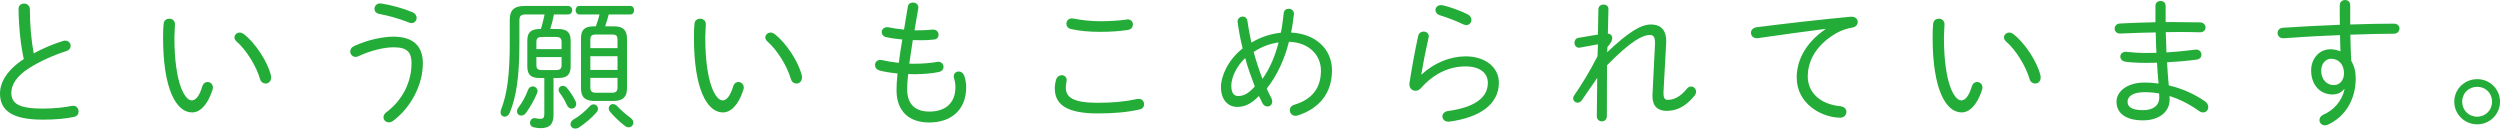 <?xml version="1.0" encoding="utf-8"?>
<!-- Generator: Adobe Illustrator 22.0.1, SVG Export Plug-In . SVG Version: 6.00 Build 0)  -->
<svg version="1.2" baseProfile="tiny" id="レイヤー_1"
	 xmlns="http://www.w3.org/2000/svg" xmlns:xlink="http://www.w3.org/1999/xlink" x="0px" y="0px" viewBox="0 0 317.881 16.349"
	 xml:space="preserve">
<path fill="#23AC38" d="M2.358,1.134c0-0.45,0.342-0.684,0.703-0.684c0.36,0,0.738,0.252,0.738,0.756
	c0,2.053,0.198,3.997,0.486,5.582C5.474,6.14,6.806,5.581,8.03,5.203C8.12,5.167,8.21,5.167,8.3,5.167
	c0.414,0,0.684,0.324,0.684,0.667c0,0.27-0.162,0.54-0.558,0.666C6.914,6.968,5.096,7.778,3.727,8.643
	C2.07,9.687,1.44,10.821,1.44,11.775c0,1.404,0.972,2.034,4.015,2.034c1.386,0,2.827-0.162,3.673-0.342
	c0.072-0.018,0.126-0.018,0.198-0.018c0.414,0,0.667,0.359,0.667,0.72c0,0.307-0.162,0.594-0.541,0.685
	c-1.026,0.233-2.376,0.359-4.015,0.359C1.44,15.214,0,13.99,0,11.883c0-1.422,0.918-3.007,3.025-4.375
	C2.629,5.707,2.395,3.529,2.358,1.134z"/>
<path fill="#23AC38" d="M21.528,2.377c0.36,0,0.72,0.233,0.72,0.702c0,0.432-0.072,1.098-0.072,1.656c0,5.978,1.369,8.03,2.197,8.03
	c0.468,0,0.972-0.486,1.35-1.782c0.126-0.396,0.396-0.559,0.667-0.559c0.342,0,0.684,0.271,0.684,0.702
	c0,0.09-0.018,0.198-0.054,0.307c-0.667,2.052-1.675,2.862-2.593,2.862c-2.017,0-3.691-2.953-3.691-9.507
	c0-0.811,0.018-1.332,0.072-1.782C20.843,2.574,21.204,2.377,21.528,2.377z M34.438,9.543c0.036,0.107,0.036,0.216,0.036,0.306
	c0,0.504-0.342,0.774-0.702,0.774c-0.288,0-0.594-0.18-0.702-0.559c-0.486-1.674-1.747-3.709-3.007-4.807
	c-0.18-0.162-0.252-0.343-0.252-0.505c0-0.324,0.306-0.612,0.684-0.612c0.162,0,0.342,0.072,0.522,0.198
	C32.439,5.455,33.987,7.76,34.438,9.543z"/>
<path fill="#23AC38" d="M45.216,7.238c-0.396,0-0.684-0.343-0.684-0.685c0-0.271,0.144-0.54,0.504-0.702
	c1.674-0.774,3.619-1.188,4.987-1.188c2.467,0,3.745,1.152,3.745,3.385c0,2.737-1.53,5.654-3.799,7.328
	c-0.18,0.126-0.36,0.181-0.522,0.181c-0.396,0-0.684-0.288-0.684-0.648c0-0.216,0.108-0.45,0.378-0.648
	c2.071-1.548,3.187-3.871,3.187-6.212c0-1.422-0.558-2.034-2.269-2.034c-1.17,0-2.881,0.378-4.483,1.134
	C45.45,7.202,45.324,7.238,45.216,7.238z M52.436,1.548c0.378,0.162,0.541,0.45,0.541,0.721c0,0.342-0.252,0.666-0.648,0.666
	c-0.09,0-0.216-0.018-0.324-0.072c-1.314-0.521-2.719-0.9-3.799-1.098c-0.396-0.072-0.594-0.36-0.594-0.648
	c0-0.324,0.27-0.685,0.72-0.685c0.054,0,0.108,0.019,0.162,0.019C49.681,0.63,51.176,1.026,52.436,1.548z"/>
<path fill="#23AC38" d="M68.67,9.921c-1.081,0-1.621-0.324-1.621-1.477V5.167c0-1.098,0.504-1.477,1.621-1.477h0.108
	c0.18-0.611,0.342-1.224,0.468-1.854h-2.323c-0.666,0-0.882,0.145-0.882,0.793v2.935c0,4.195-0.396,6.77-1.224,8.769
	c-0.145,0.36-0.415,0.504-0.648,0.504c-0.27,0-0.522-0.216-0.522-0.558c0-0.108,0.018-0.234,0.072-0.36
	c0.738-1.908,1.099-4.268,1.099-8.48V2.503c0-1.152,0.486-1.747,1.89-1.747h5.51c0.36,0,0.54,0.271,0.54,0.54
	c0,0.271-0.18,0.54-0.54,0.54h-1.783c-0.126,0.631-0.27,1.243-0.468,1.854h0.972c1.116,0,1.621,0.379,1.621,1.477v3.277
	c0,1.099-0.504,1.477-1.621,1.477h-0.558v4.682c0,1.26-0.558,1.692-1.657,1.692c-0.252,0-0.522-0.036-0.846-0.108
	c-0.342-0.072-0.486-0.324-0.486-0.576c0-0.288,0.216-0.594,0.558-0.594c0.054,0,0.09,0,0.144,0.018
	c0.198,0.036,0.414,0.072,0.648,0.072c0.324,0,0.468-0.145,0.468-0.612V9.921H68.67z M67.734,10.983
	c0.306,0,0.612,0.252,0.612,0.594c0,0.09-0.018,0.18-0.054,0.271c-0.396,0.954-0.918,1.818-1.386,2.467
	c-0.18,0.27-0.414,0.378-0.63,0.378c-0.306,0-0.54-0.216-0.54-0.54c0-0.145,0.054-0.307,0.18-0.486
	c0.486-0.631,0.882-1.333,1.224-2.232C67.248,11.127,67.5,10.983,67.734,10.983z M71.407,5.348c0-0.486-0.18-0.648-0.756-0.648
	h-1.692c-0.576,0-0.756,0.162-0.756,0.648v0.9h3.205V5.348z M70.651,8.912c0.486,0,0.756-0.107,0.756-0.647V7.256h-3.205v1.009
	c0,0.485,0.18,0.647,0.756,0.647H70.651z M73.172,12.838c0.072,0.144,0.09,0.27,0.09,0.378c0,0.36-0.27,0.594-0.576,0.594
	c-0.216,0-0.45-0.126-0.594-0.432c-0.306-0.685-0.612-1.152-0.918-1.566c-0.108-0.126-0.144-0.271-0.144-0.378
	c0-0.307,0.252-0.522,0.541-0.522c0.18,0,0.36,0.072,0.522,0.27C72.469,11.613,72.884,12.262,73.172,12.838z M75.477,13.27
	c0.288,0,0.558,0.234,0.558,0.559c0,0.144-0.054,0.306-0.198,0.468c-0.558,0.648-1.458,1.423-2.215,1.909
	c-0.162,0.107-0.324,0.144-0.468,0.144c-0.36,0-0.612-0.252-0.612-0.559c0-0.216,0.126-0.45,0.432-0.63
	c0.684-0.378,1.422-1.008,1.999-1.639C75.134,13.342,75.296,13.27,75.477,13.27z M75.584,12.838c-1.117,0-1.71-0.433-1.71-1.585
	V4.861c0-1.08,0.468-1.513,1.656-1.513h0.234c0.18-0.504,0.342-0.99,0.468-1.513h-2.557c-0.324,0-0.486-0.27-0.486-0.54
	c0-0.27,0.162-0.54,0.486-0.54h6.482c0.324,0,0.468,0.271,0.468,0.54c0,0.271-0.144,0.54-0.468,0.54h-2.755
	c-0.126,0.505-0.288,1.009-0.45,1.513h1.117c1.188,0,1.656,0.504,1.656,1.585v6.319c0,1.08-0.54,1.585-1.729,1.585H75.584z
	 M78.519,5.096c0-0.541-0.144-0.703-0.666-0.703h-2.106c-0.522,0-0.685,0.162-0.685,0.703v1.025h3.457V5.096z M75.062,8.895h3.457
	V7.147h-3.457V8.895z M77.799,11.793c0.522,0,0.72-0.18,0.72-0.702V9.902h-3.457v1.188c0,0.54,0.198,0.702,0.738,0.702H77.799z
	 M80.194,14.998c0.252,0.198,0.342,0.414,0.342,0.612c0,0.306-0.27,0.576-0.594,0.576c-0.162,0-0.324-0.054-0.486-0.18
	c-0.612-0.469-1.386-1.188-1.891-1.801c-0.126-0.145-0.162-0.288-0.162-0.433c0-0.306,0.252-0.54,0.54-0.54
	c0.18,0,0.378,0.091,0.558,0.288C78.951,14.008,79.6,14.566,80.194,14.998z"/>
<path fill="#23AC38" d="M89.028,2.377c0.36,0,0.72,0.233,0.72,0.702c0,0.432-0.072,1.098-0.072,1.656c0,5.978,1.369,8.03,2.197,8.03
	c0.468,0,0.972-0.486,1.35-1.782c0.126-0.396,0.396-0.559,0.667-0.559c0.342,0,0.684,0.271,0.684,0.702
	c0,0.09-0.018,0.198-0.054,0.307c-0.667,2.052-1.675,2.862-2.593,2.862c-2.017,0-3.691-2.953-3.691-9.507
	c0-0.811,0.018-1.332,0.072-1.782C88.343,2.574,88.704,2.377,89.028,2.377z M101.938,9.543c0.036,0.107,0.036,0.216,0.036,0.306
	c0,0.504-0.342,0.774-0.702,0.774c-0.288,0-0.594-0.18-0.702-0.559c-0.486-1.674-1.747-3.709-3.007-4.807
	c-0.18-0.162-0.252-0.343-0.252-0.505c0-0.324,0.306-0.612,0.684-0.612c0.162,0,0.342,0.072,0.522,0.198
	C99.939,5.455,101.487,7.76,101.938,9.543z"/>
<path fill="#23AC38" d="M116.281,3.853h0.594c0.594,0,1.152-0.036,1.693-0.09h0.09c0.45,0,0.684,0.324,0.684,0.666
	c0,0.271-0.18,0.559-0.558,0.595c-0.54,0.072-1.08,0.09-1.674,0.09c-0.36,0-0.702,0-1.044-0.018c-0.162,0.99-0.306,1.998-0.45,2.988
	c0.234,0.019,0.468,0.019,0.72,0.019c0.973,0,2.035-0.091,2.827-0.234c0.054-0.019,0.108-0.019,0.144-0.019
	c0.414,0,0.666,0.324,0.666,0.648c0,0.271-0.18,0.559-0.576,0.648c-0.792,0.18-2.017,0.288-3.079,0.288
	c-0.288,0-0.576,0-0.846-0.018c-0.09,0.846-0.126,1.476-0.126,1.944c0,2.053,1.207,2.826,2.809,2.826
	c2.035,0,3.331-1.044,3.331-3.133c0-0.396-0.09-0.846-0.18-1.116c-0.036-0.09-0.036-0.162-0.036-0.252
	c0-0.36,0.306-0.594,0.63-0.594c0.27,0,0.54,0.144,0.684,0.485c0.144,0.379,0.27,0.973,0.27,1.477c0,3.079-2.071,4.52-4.699,4.52
	c-2.539,0-4.16-1.387-4.16-4.123c0-0.559,0.036-1.242,0.126-2.106c-0.9-0.09-1.675-0.216-2.269-0.378
	c-0.414-0.108-0.594-0.414-0.594-0.702c0-0.324,0.234-0.648,0.684-0.648c0.09,0,0.18,0.018,0.27,0.036
	c0.522,0.126,1.242,0.252,2.07,0.342c0.126-0.99,0.271-1.98,0.45-2.971c-0.828-0.072-1.53-0.181-2.07-0.307
	c-0.378-0.09-0.558-0.359-0.558-0.63c0-0.306,0.252-0.63,0.702-0.63c0.072,0,0.144,0,0.216,0.018
	c0.486,0.108,1.134,0.216,1.927,0.288l0.486-2.935c0.054-0.342,0.342-0.504,0.648-0.504c0.342,0,0.684,0.216,0.684,0.594v0.108
	L116.281,3.853z"/>
<path fill="#23AC38" d="M134.118,11.217c0-0.396,0.072-0.773,0.162-1.08c0.126-0.396,0.432-0.576,0.72-0.576
	c0.324,0,0.63,0.216,0.63,0.612c0,0.054,0,0.126-0.018,0.198c-0.054,0.252-0.09,0.504-0.09,0.774c0,1.224,0.918,1.926,4.069,1.926
	c1.909,0,3.547-0.162,5.005-0.485c0.072-0.019,0.144-0.019,0.198-0.019c0.432,0,0.684,0.342,0.684,0.685
	c0,0.288-0.162,0.576-0.576,0.666c-1.621,0.36-3.295,0.504-5.293,0.504C135.576,14.422,134.118,13.27,134.118,11.217z M139.879,2.7
	c1.314,0,2.521-0.09,3.385-0.216c0.054,0,0.09-0.018,0.126-0.018c0.45,0,0.666,0.342,0.666,0.647c0,0.307-0.198,0.612-0.594,0.685
	c-1.026,0.162-2.232,0.252-3.565,0.252c-1.351,0-2.629-0.107-3.727-0.36c-0.396-0.09-0.576-0.396-0.576-0.684
	c0-0.343,0.252-0.666,0.702-0.666c0.054,0,0.108,0,0.18,0.018C137.395,2.538,138.583,2.7,139.879,2.7z"/>
<path fill="#23AC38" d="M161.641,12.441c0.09,0.18,0.126,0.324,0.126,0.468c0,0.396-0.288,0.631-0.612,0.631
	c-0.234,0-0.486-0.126-0.648-0.45c-0.144-0.288-0.288-0.576-0.432-0.883c-1.081,1.117-1.945,1.387-2.755,1.387
	c-1.224,0-2.071-0.954-2.071-2.503c0-1.422,0.882-3.457,2.755-4.934c-0.27-1.098-0.486-2.214-0.63-3.312
	c0-0.036-0.018-0.072-0.018-0.108c0-0.396,0.342-0.63,0.666-0.63c0.27,0,0.541,0.18,0.594,0.576c0.126,0.9,0.288,1.818,0.504,2.736
	c1.134-0.684,2.413-1.116,3.745-1.26c0.162-0.774,0.271-1.621,0.36-2.485c0.036-0.378,0.324-0.558,0.63-0.558
	c0.343,0,0.667,0.216,0.667,0.612v0.09c-0.091,0.792-0.198,1.566-0.36,2.322c3.061,0.145,5.203,2.053,5.203,4.808
	c0,2.881-1.603,4.844-4.339,5.726c-0.108,0.036-0.198,0.055-0.288,0.055c-0.45,0-0.738-0.36-0.738-0.721
	c0-0.288,0.18-0.576,0.612-0.702c2.25-0.685,3.349-2.125,3.349-4.339c0-1.963-1.53-3.583-4.069-3.655
	c-0.54,2.143-1.458,4.231-2.827,5.96C161.245,11.667,161.443,12.063,161.641,12.441z M158.328,7.382
	c-1.116,1.044-1.765,2.485-1.765,3.511c0,0.99,0.378,1.314,0.864,1.314c0.648,0,1.225-0.216,2.125-1.206
	C159.103,9.812,158.652,8.606,158.328,7.382z M162.577,5.384c-1.188,0.197-2.16,0.558-3.168,1.224
	c0.306,1.152,0.684,2.305,1.116,3.421C161.515,8.66,162.163,7.004,162.577,5.384z"/>
<path fill="#23AC38" d="M180.756,9.471c1.621-1.494,3.655-2.305,5.618-2.305c2.467,0,4.213,1.387,4.213,3.349
	c0,2.629-2.251,4.411-6.319,4.952h-0.108c-0.486,0-0.756-0.324-0.756-0.667c0-0.306,0.233-0.612,0.702-0.684
	c3.457-0.469,5.077-1.729,5.077-3.583c0-1.278-1.062-2.089-2.809-2.089c-2.017,0-3.979,0.811-5.744,2.809
	c-0.18,0.198-0.414,0.288-0.647,0.288c-0.396,0-0.774-0.288-0.774-0.792v-0.126c0.288-1.873,0.684-4.087,1.116-6.05
	c0.09-0.378,0.378-0.559,0.684-0.559c0.343,0,0.667,0.217,0.667,0.612c0,0.055-0.019,0.126-0.036,0.181
	c-0.36,1.584-0.685,3.223-0.919,4.645L180.756,9.471z M186.607,1.818c0.343,0.162,0.486,0.45,0.486,0.702
	c0,0.36-0.252,0.666-0.647,0.666c-0.126,0-0.271-0.036-0.433-0.107c-0.9-0.45-2.053-0.864-2.917-1.135
	c-0.396-0.126-0.576-0.396-0.576-0.666c0-0.324,0.271-0.63,0.721-0.63c0.09,0,0.18,0.018,0.27,0.035
	C184.394,0.9,185.6,1.314,186.607,1.818z"/>
<path fill="#23AC38" d="M204.354,6.644c2.683-2.538,4.268-3.529,5.563-3.529c1.44,0,1.944,0.919,1.944,2.071v0.233l-0.342,6.248
	v0.181c0,0.647,0.181,0.846,0.54,0.846c0.648,0,1.495-0.252,2.413-1.387c0.162-0.216,0.378-0.306,0.558-0.306
	c0.343,0,0.631,0.288,0.631,0.648c0,0.162-0.055,0.342-0.198,0.522c-1.171,1.439-2.341,1.926-3.547,1.926
	c-1.081,0-1.801-0.558-1.801-1.854v-0.18l0.324-6.446v-0.18c0-0.738-0.216-0.99-0.63-0.99c-0.955,0-2.432,0.756-5.474,3.853
	l-0.019,6.482c0,0.432-0.324,0.648-0.63,0.648c-0.324,0-0.648-0.217-0.648-0.648l0.054-4.88l-1.962,2.846
	c-0.145,0.216-0.343,0.306-0.522,0.306c-0.306,0-0.576-0.234-0.576-0.559c0-0.107,0.036-0.233,0.126-0.359
	c0.864-1.243,1.963-3.007,2.971-4.988l0.055-1.512l-2.287,0.414c-0.036,0-0.072,0.018-0.126,0.018c-0.36,0-0.576-0.324-0.576-0.63
	c0-0.288,0.162-0.576,0.522-0.63l2.467-0.415l0.054-3.204c0-0.414,0.342-0.612,0.648-0.612c0.324,0,0.63,0.18,0.63,0.576v0.036
	l-0.072,3.078c0.414,0.055,0.559,0.324,0.559,0.576c0,0.307-0.145,0.595-0.612,1.135L204.354,6.644z"/>
<path fill="#23AC38" d="M232.112,3.673c-2.341,0.306-5.456,0.72-8.553,1.17c-0.054,0.019-0.126,0.019-0.18,0.019
	c-0.469,0-0.738-0.342-0.738-0.702c0-0.324,0.233-0.63,0.738-0.702c3.709-0.469,8.246-0.99,11.955-1.333h0.108
	c0.504,0,0.773,0.324,0.773,0.667c0,0.306-0.216,0.63-0.647,0.702c-0.612,0.107-1.368,0.323-2.035,0.702
	c-2.971,1.692-3.673,3.961-3.673,5.51c0,2.088,1.62,3.564,4.142,3.799c0.521,0.054,0.774,0.378,0.774,0.72
	c0,0.343-0.253,0.738-0.774,0.738c-2.305,0-5.546-1.71-5.546-5.113c0-1.927,0.9-4.249,3.655-6.14V3.673z"/>
<path fill="#23AC38" d="M246.527,2.377c0.36,0,0.721,0.233,0.721,0.702c0,0.432-0.072,1.098-0.072,1.656
	c0,5.978,1.368,8.03,2.196,8.03c0.469,0,0.973-0.486,1.351-1.782c0.126-0.396,0.396-0.559,0.666-0.559
	c0.343,0,0.685,0.271,0.685,0.702c0,0.09-0.018,0.198-0.054,0.307c-0.666,2.052-1.675,2.862-2.593,2.862
	c-2.017,0-3.691-2.953-3.691-9.507c0-0.811,0.019-1.332,0.072-1.782C245.844,2.574,246.203,2.377,246.527,2.377z M259.438,9.543
	c0.036,0.107,0.036,0.216,0.036,0.306c0,0.504-0.342,0.774-0.702,0.774c-0.288,0-0.595-0.18-0.702-0.559
	c-0.486-1.674-1.747-3.709-3.007-4.807c-0.181-0.162-0.252-0.343-0.252-0.505c0-0.324,0.306-0.612,0.684-0.612
	c0.162,0,0.342,0.072,0.522,0.198C257.438,5.455,258.987,7.76,259.438,9.543z"/>
<path fill="#23AC38" d="M275.365,2.809h1.225c1.099,0,2.179,0.018,3.151,0.036c0.468,0.018,0.702,0.342,0.702,0.648
	c0,0.323-0.234,0.612-0.702,0.612c-0.757-0.019-1.585-0.036-2.467-0.036c-0.612,0-1.243,0.018-1.891,0.018
	c0.018,0.864,0.054,1.711,0.09,2.575c1.278-0.072,2.503-0.198,3.619-0.343c0.054,0,0.108-0.018,0.144-0.018
	c0.45,0,0.685,0.342,0.685,0.648c0,0.288-0.198,0.576-0.594,0.63c-1.188,0.162-2.467,0.27-3.781,0.342
	c0.054,0.99,0.126,1.963,0.216,2.936c1.692,0.396,3.259,1.098,4.592,2.017c0.306,0.216,0.432,0.485,0.432,0.737
	c0,0.379-0.271,0.685-0.648,0.685c-0.162,0-0.342-0.054-0.521-0.18c-1.152-0.828-2.432-1.495-3.764-1.909
	c0.019,0.145,0.019,0.288,0.019,0.45c0,1.711-1.531,2.647-3.367,2.647c-2.287,0-3.386-0.955-3.386-2.377
	c0-1.297,1.351-2.431,3.565-2.431c0.595,0,1.188,0.036,1.782,0.126c-0.09-0.883-0.144-1.765-0.197-2.646
	c-0.469,0.018-0.919,0.018-1.387,0.018c-1.009,0-1.999-0.054-2.611-0.145c-0.449-0.071-0.666-0.359-0.666-0.647
	c0-0.324,0.252-0.612,0.685-0.612h0.108c0.611,0.072,1.548,0.144,2.431,0.144c0.45,0,0.899,0,1.368-0.018
	c-0.054-0.864-0.072-1.729-0.09-2.593c-1.603,0.036-2.377,0.054-3.638,0.108c-0.233,0.018-0.666,0.035-0.9,0.035
	c-0.45,0-0.684-0.306-0.684-0.63c0-0.306,0.216-0.63,0.684-0.648c1.333-0.071,2.899-0.126,4.502-0.162V0.738
	c0-0.414,0.324-0.612,0.648-0.612c0.323,0,0.647,0.198,0.647,0.612V2.809z M274.556,12.388c0-0.181,0-0.324-0.019-0.505
	c-0.594-0.107-1.225-0.161-1.854-0.161c-1.458,0-2.16,0.521-2.16,1.206c0,0.612,0.432,1.08,1.98,1.08
	C273.691,14.008,274.556,13.485,274.556,12.388z"/>
<path fill="#23AC38" d="M298.063,11.325c-0.414,0.504-0.937,0.685-1.477,0.685c-1.566,0-2.719-1.188-2.719-3.062
	c0-1.53,1.08-2.683,2.413-2.683c0.468,0,0.918,0.09,1.314,0.271c-0.036-0.702-0.036-1.387-0.055-2.071
	c-1.26,0.036-4.429,0.198-6.302,0.343c-0.288,0.018-0.792,0.054-0.936,0.054c-0.45,0-0.702-0.324-0.702-0.666
	c0-0.307,0.216-0.631,0.684-0.666c2.017-0.145,4.628-0.271,7.238-0.379c-0.018-0.702-0.018-1.53-0.018-2.484
	c0-0.433,0.342-0.666,0.684-0.666c0.324,0,0.648,0.216,0.648,0.648v2.466c2.017-0.071,3.961-0.107,5.563-0.107
	c0.468,0,0.702,0.306,0.702,0.612c0,0.342-0.252,0.666-0.72,0.666c-1.585,0-3.512,0.054-5.528,0.126
	c0.036,1.116,0.036,2.232,0.126,3.349c0.36,0.595,0.559,1.333,0.559,2.197c0,2.7-1.332,4.879-3.529,5.888
	c-0.144,0.071-0.27,0.09-0.396,0.09c-0.414,0-0.685-0.324-0.685-0.666c0-0.271,0.144-0.54,0.522-0.702
	c1.278-0.559,2.341-1.711,2.664-3.224L298.063,11.325z M295.146,8.984c0,1.188,0.774,1.837,1.585,1.837
	c0.774,0,1.314-0.595,1.314-1.513c0-1.08-0.648-1.837-1.639-1.837C295.687,7.472,295.146,8.12,295.146,8.984z"/>
<path fill="#23AC38" d="M317.881,12.928c0,1.603-1.297,2.881-2.898,2.881c-1.603,0-2.917-1.278-2.917-2.881s1.314-2.863,2.917-2.863
	C316.584,10.064,317.881,11.325,317.881,12.928z M313.073,12.928c0,1.08,0.811,1.908,1.909,1.908c1.062,0,1.89-0.828,1.89-1.908
	s-0.81-1.891-1.89-1.891C313.901,11.037,313.073,11.848,313.073,12.928z"/>
</svg>
